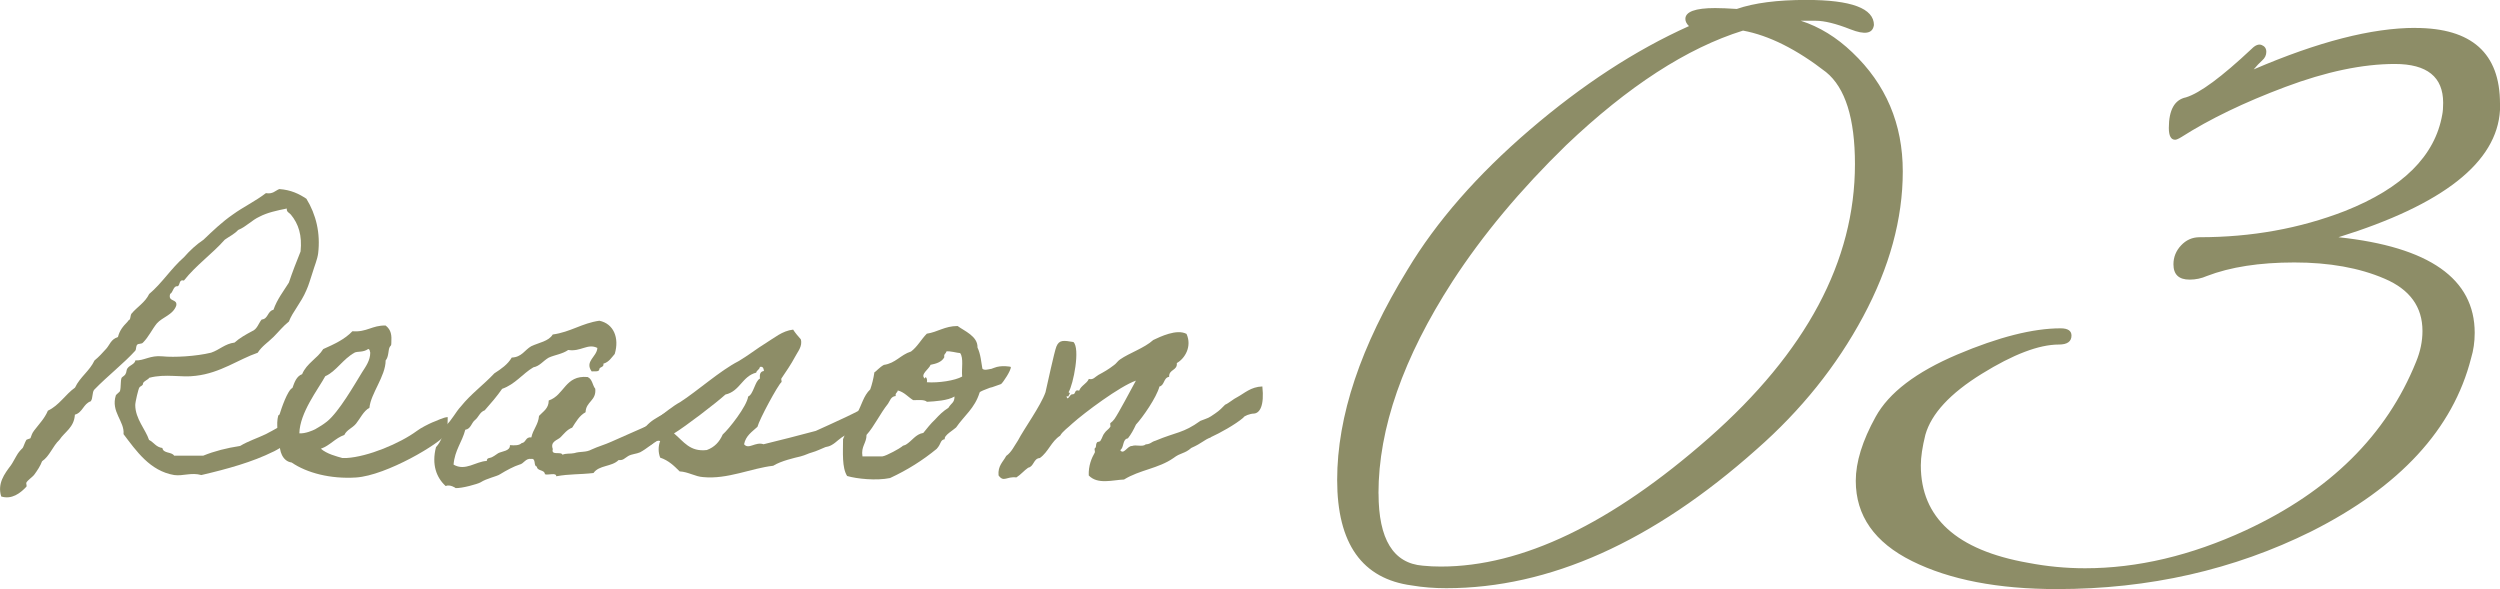 <svg id="Layer_2" xmlns="http://www.w3.org/2000/svg" viewBox="0 0 368.54 86.85"><defs><style>.cls-1{fill:#8d8d67}</style></defs><g id="_つの理由_3"><path class="cls-1" d="M43.71 64.54c.12.06-3.52 2.15-3.4 2.03-3.11 1.55-6.81 2.57-10.63 3.46-1.49-.42-2.69.18-4 0-3.58-.6-5.61-3.58-7.47-6.03.18-1.91-1.91-3.28-1.13-5.73.06-.12.54-.48.6-.6.18-.6.06-1.49.24-1.97.12-.18.48-.3.6-.6.18-.3.06-.54.3-.84.3-.42 1.08-.6 1.13-1.13 1.31.06 2.15-.78 4-.6 1.73.18 4.96 0 7.17-.54 1.25-.42 2.03-1.31 3.46-1.49.72-.66 1.67-1.19 2.57-1.67.78-.3.96-1.19 1.43-1.73.96-.06.84-1.25 1.73-1.43.54-1.55 1.49-2.75 2.27-4 .54-1.61 1.13-3.11 1.73-4.6.24-2.39-.3-4.06-1.43-5.43-.24-.3-.66-.36-.6-.9-1.49.3-2.87.6-4 1.19-1.19.54-1.97 1.49-3.17 1.97-.54.6-1.31.96-1.97 1.43-1.91 2.15-4.24 3.76-6.03 6.03-.9-.24-.42.96-1.13.84-.48.18-.48.9-.9 1.13-.36 1.25 1.13.66.9 1.73-.48 1.37-2.03 1.67-2.87 2.63-.72.9-1.19 1.97-2.03 2.81-.18.24-.66.12-.84.3-.24.24-.12.66-.3.9-1.61 1.79-4.12 3.76-6.03 5.73-.36.36-.18 1.31-.54 1.73-1.08.36-1.19 1.67-2.33 1.97-.12 1.91-1.49 2.51-2.27 3.7-1.02.96-1.43 2.39-2.57 3.17-.24.66-.66 1.31-1.19 2.03-.18.24-.96.78-1.13 1.13-.06.12.12.48 0 .6-.9.96-2.15 1.91-3.7 1.43-.6-1.91.48-3.34 1.43-4.6.3-.42.48-.84.84-1.43.24-.42.48-.72.9-1.13.12-.18.3-.78.54-1.19.06-.06.54-.18.6-.24.18-.42.18-.66.54-1.13.78-1.02 1.55-1.79 2.03-2.93 1.67-.78 2.57-2.39 4-3.4.72-1.55 2.15-2.45 2.87-4 .66-.54 1.19-1.13 1.73-1.73.54-.6.66-1.37 1.73-1.73.24-.96.72-1.55 1.43-2.27 0-.06.24-.3.3-.3.12-.18.12-.66.24-.84.84-1.02 2.03-1.67 2.63-2.93 1.91-1.61 3.23-3.76 5.14-5.43.84-.96 1.79-1.85 2.87-2.57 1.37-1.31 2.75-2.63 4.3-3.7 1.55-1.13 3.34-1.97 4.9-3.17 1.02.18 1.37-.36 1.97-.6 1.73.12 2.93.72 4 1.43 1.43 2.33 2.09 5.08 1.73 8.06-.12.9-.54 1.85-.84 2.87-.3.9-.54 1.79-.9 2.57-.78 1.85-2.03 3.17-2.57 4.6-.84.66-1.49 1.49-2.27 2.27s-1.73 1.37-2.33 2.33c-2.81.96-5.49 2.99-9.14 3.4-2.15.3-4.42-.36-6.87.3-.06.24-.84.48-.9.84 0 .36-.42.36-.54.6-.12.12-.6 2.09-.6 2.57 0 2.03 1.55 3.64 2.03 5.14.72.36 1.02 1.07 1.97 1.19.12.84 1.37.54 1.73 1.13h4.3c1.61-.66 3.46-1.13 5.43-1.43 1.19-.72 2.51-1.13 3.76-1.73s2.33-1.43 3.7-1.73c.54-.78.72 2.21.84 2.27z"/><path class="cls-1" d="M65.81 63.94c-.9 1.43-8.84 6.15-13.32 6.45-3.76.24-7.23-.66-9.5-2.21-1.37-.18-1.85-1.79-1.73-2.87-.24-1.19-.6-2.69-.24-4.06 0 0 .24-.12.24-.3.18-.6 1.13-3.46 1.85-3.76.3-.84.6-1.73 1.43-2.03.66-1.61 2.27-2.33 3.11-3.7 1.61-.72 3.17-1.43 4.3-2.63 2.09.18 2.93-.9 4.9-.84.84.66.9 1.43.84 2.57 0 .48-.12.36-.24.6-.24.42-.12 1.43-.6 1.97 0 2.33-2.21 4.9-2.39 6.99-.84.42-1.43 1.67-1.97 2.33-.54.66-1.37.9-1.73 1.67-1.37.48-2.09 1.55-3.46 2.03.9.78 2.33 1.13 3.17 1.37h.6c3.17-.18 7.88-2.15 10.39-4 .54-.42 1.73-1.02 2.27-1.25.54-.18 1.67-.78 2.27-.78 0 .12 0 2.15-.18 2.45zM52.25 52c-1.73.96-2.69 2.75-4.3 3.46-1.08 1.97-3.76 5.38-3.82 8.42.9.06 1.97-.42 2.33-.6.72-.42 1.13-.66 1.73-1.13 1.79-1.43 4.12-5.55 5.2-7.29.54-.84 1.19-1.73 1.19-2.87-.06-.18-.06-.54-.3-.54-.78.54-1.55.3-2.03.54z"/><path class="cls-1" d="M102.06 60.89c-1.02.54-2.15 2.03-3.11 2.51-1.01.48-.78.9-1.79 1.43-1.02.54-1.79 1.31-2.81 1.85-.54.24-1.19.24-1.73.54-.6.36-.72.66-1.43.6-1.02 1.02-2.87.72-3.7 1.91-2.09.24-3.52.12-5.49.48 0-.6-1.19-.12-1.67-.3-.06-.72-1.13-.42-1.19-1.13-.54-.06-.06-1.25-.84-1.13-.84-.12-1.07.72-1.73.84-.78.24-1.91.84-2.87 1.43-.42.3-1.97.6-2.87 1.19-.42.24-2.75.9-3.7.84.12 0-.84-.6-1.43-.3-1.37-1.25-2.09-3.17-1.43-5.73.72-.78 1.13-1.91 1.43-3.17.9-.78 1.43-1.97 2.27-2.87 1.43-1.79 3.34-3.17 4.9-4.84 1.02-.66 1.97-1.31 2.57-2.33 1.49-.06 1.91-1.13 2.87-1.67 1.13-.54 2.57-.72 3.17-1.73 2.63-.36 4.3-1.67 6.87-2.03 2.09.42 2.99 2.51 2.27 4.9-.48.54-.84 1.19-1.67 1.43.12.6-.6.42-.6.84-.06.42-.72.24-1.13.3-1.08-1.49.78-2.15.84-3.46-1.43-.72-2.45.6-4.3.3-.84.6-1.97.72-2.87 1.13-.84.48-1.31 1.25-2.27 1.43-1.61.96-2.69 2.51-4.6 3.17-.78 1.13-1.67 2.15-2.57 3.17-.72.24-.9 1.02-1.43 1.43-.54.42-.6 1.31-1.43 1.43-.48 1.85-1.55 2.99-1.73 5.14 1.73 1.02 3.29-.48 4.9-.54 0-.54.48-.36.84-.6.36-.18.54-.36.84-.54.54-.3 1.79-.3 1.73-1.19.72.06 1.37.06 1.73-.3.66-.06.54-.96 1.43-.84.24-1.19 1.02-1.85 1.13-3.17.6-.66 1.43-1.07 1.43-2.27 2.33-.78 2.39-3.76 5.73-3.46.72.3.72 1.25 1.13 1.73.18 1.79-1.37 1.85-1.43 3.46-.9.48-1.43 1.43-1.97 2.27-.78.3-1.19.9-1.73 1.43-.42.42-1.55.6-1.13 1.73-.3 1.02 1.25.3 1.43.84.48-.24 1.2-.12 1.73-.24.96-.3 1.67-.06 2.57-.54.9-.42 1.97-.72 2.87-1.13 1.73-.78 3.4-1.49 5.14-2.27.72-.84 1.55-1.25 2.39-1.73 1.19-.66 2.21-1.49 3.58-2.27 0 0 .72 2.09.9 2.03z"/><path class="cls-1" d="M93.15 66.75c0-1.13 0-2.81-.12-2.81 2.39-.66 5.2-3.58 7.23-4.66 2.51-1.61 5.91-4.66 8.6-6.03 1.43-.84 2.69-1.85 4.06-2.69 1.19-.72 2.39-1.79 4-1.97.3.48.72.96 1.13 1.43.3 1.02-.48 1.85-.84 2.57-.6 1.13-1.31 2.15-2.03 3.22-.06.12.12.48 0 .54-.54.48-3.23 5.44-3.52 6.57-.78.72-1.73 1.31-1.97 2.57.66.84 1.67-.42 2.87 0 2.51-.6 5.2-1.31 7.7-1.97 2.87-1.31 5.91-2.63 8.54-4.18 0 1.25.24 2.81-.18 2.45-.66.24-1.55 1.25-2.15 1.49-.18.06-.72.54-.9.54-.36.12-.54.12-.84.3-.96.42-1.37 1.07-2.15 1.49-.3.18-.6.24-.9.3-.6.24-1.31.6-1.97.78-.66.18-.84.36-1.73.6-.78.18-2.87.66-4 1.37-3.23.36-6.75 2.03-10.33 1.67-1.13-.06-2.21-.78-3.46-.84-.78-.78-1.61-1.61-2.87-2.03-.3-.78-.3-1.67 0-2.45-.9-.24-.9.42-1.43.54-.18.42-1.07.06-1.13.6-.72.42-1.61.84-1.61.6zm13.38-2.69c.9-.78 3.58-4.18 3.76-5.61.78-.3 1.02-2.33 1.73-2.63-.06-.66.06-1.07.6-1.13-.06-.36-.12-.72-.6-.6-.06.42-.48.48-.54.84-2.09.54-2.39 2.75-4.54 3.23-1.37 1.25-5.91 4.72-7.58 5.73 1.43 1.19 2.33 2.75 4.84 2.45 1.13-.42 1.85-1.19 2.33-2.27z"/><path class="cls-1" d="M128.87 54.92c.24-.12.78-.78 1.43-1.13 1.73-.24 2.45-1.49 4-1.97.96-.72 1.49-1.79 2.33-2.63 1.61-.24 2.63-1.13 4.54-1.13.96.72 2.99 1.49 2.93 3.17.48 1.02.54 2.15.72 3.11.06.12.36.24.84.12.84-.18.06.06.9-.24 1.01-.42 2.45-.18 2.45-.12.06.48-1.13 2.27-1.43 2.51-.12.06-.36.12-.84.3-.96.36-.36.06-1.25.42-.96.36-1.08.48-1.08.54-.72 2.33-2.27 3.4-3.46 5.14-.36.36-1.85 1.19-1.67 1.73-.72.12-.48.66-1.2 1.43-2.03 1.67-4.3 3.11-6.87 4.3-2.03.42-4.9.12-6.33-.3-.78-1.25-.6-3.46-.6-5.43.3-.66.54-1.43.9-2.03.12-.24.72-.36.84-.6.24-.36.12-.78.3-1.13.72-1.25.96-2.63 1.97-3.58.24-.66.48-1.61.6-2.45zm3.17 3.46c-.72.06-.84.72-1.13 1.13-1.19 1.49-2.03 3.34-3.17 4.6 0 1.25-.84 1.67-.6 3.17h2.93c.6-.06 2.69-1.25 2.87-1.43.24-.24.24-.12.6-.3.9-.54 1.43-1.55 2.57-1.73.54-.66 1.08-1.37 1.73-1.97.6-.66 1.19-1.25 1.97-1.73.42-.72.9-.72.9-1.67-.96.6-2.87.72-4.06.78-.42-.36-1.25-.24-2.03-.24-.78-.48-1.31-1.19-2.27-1.43-.06.36-.42.36-.3.84zm7.17-5.73c-.36.72-1.19.96-2.03 1.13-.18.6-1.61 1.43-.84 2.03.06-.48.42 0 .3.54 1.73.12 4.12-.24 5.2-.84-.12-1.13.24-2.75-.3-3.46-.36 0-1.61-.36-2.03-.24-.06.36-.42.36-.3.84zm39.28 11.83c-1.01.36-1.25.84-2.87 1.55-1.02.9-1.55.66-2.63 1.49-2.21 1.55-4.96 1.73-7.29 3.17-1.67.06-3.88.78-5.2-.6-.06-1.43.42-2.57.9-3.4.06-.12-.12-.54 0-.6.3-.24.06-.48.3-.84.06-.18.42-.06.54-.3.3-.48.3-.78.6-1.13.18-.3.6-.54.84-.9.06-.06-.06-.48 0-.54.3-.24.36-.3.6-.6.6-.84 2.45-4.36 3.17-5.67-2.39.84-7.58 4.72-9.38 6.33-.54.54-1.43 1.13-1.79 1.79-1.31.84-1.73 2.39-2.99 3.29-.96.06-.84 1.25-1.73 1.43-.6.42-1.08 1.02-1.73 1.43-1.49-.18-1.85.78-2.63-.3-.12-1.43.66-1.97 1.13-2.87.78-.54 1.2-1.49 1.73-2.27.9-1.73 3.34-5.08 4.06-7.11.24-1.02 1.31-6.03 1.61-6.75.42-1.02 1.08-.9 2.51-.66 1.02.96 0 6.21-.72 7.41.42.18 0 .3 0 .6h-.3c.18.84.48-.42.9-.3.54 0 .18-.78.96-.54.3-.78 1.13-1.02 1.43-1.73.66.18.9-.3 1.43-.6.78-.42 1.43-.78 2.27-1.43.3-.18.6-.66.9-.84 1.37-.96 3.58-1.67 4.9-2.87 1.02-.48 3.46-1.67 4.9-.9.84 1.85-.24 3.64-1.43 4.3.12 1.13-1.19.9-1.13 2.03-.84.12-.66 1.25-1.43 1.43-.42 1.61-2.51 4.6-3.46 5.61-.36.78-.72 1.43-1.19 2.03-.84.12-.54 1.37-1.13 1.73.48.78 1.08-.66 1.73-.6.6-.24 1.55.18 2.03-.24.78-.06.78-.36 1.43-.54 3.11-1.31 4.06-1.08 6.63-2.93 1.25-.48 1.13-.36 2.15-1.07.72-.48 1.08-.9 1.49-1.31.48-.18 1.31-.9 1.73-1.08 1.13-.6 2.03-1.55 3.76-1.61.3 2.81-.36 3.94-1.25 4-.54 0-1.49.36-1.55.6-1.19 1.02-3.46 2.27-4.78 2.87zm97.75-60.76c-.18 1.24-1.33 1.44-3.46.6s-3.84-1.26-5.12-1.26h-2.19c2.75.89 5.27 2.44 7.58 4.65 4.96 4.7 7.45 10.55 7.45 17.56s-1.95 14.14-5.85 21.41c-3.9 7.27-9.13 13.79-15.69 19.55-15.34 13.66-30.59 20.48-45.75 20.48-1.78 0-3.46-.13-5.05-.4-7.36-.97-11.04-6.16-11.04-15.56s3.46-19.73 10.37-30.99c4.26-7.09 10.26-13.96 18.02-20.62 7.76-6.65 15.58-11.75 23.47-15.29-.36-.35-.53-.71-.53-1.06 0-1.06 1.46-1.6 4.39-1.6.88 0 1.95.05 3.19.13 2.57-.89 5.99-1.33 10.24-1.33 6.65 0 9.98 1.24 9.98 3.72zm-73.02 69.03c0 6.74 2.17 10.29 6.52 10.64.88.09 1.77.13 2.66.13 11.97 0 25.14-6.32 39.5-18.95 14.36-12.64 21.55-26.09 21.55-40.37 0-6.74-1.42-11.26-4.26-13.57-4.34-3.37-8.42-5.41-12.24-6.12-8.25 2.57-16.94 8.2-26.07 16.89-6.74 6.56-12.33 13.26-16.76 20.08-7.27 11.26-10.91 21.68-10.91 31.25zM356.04 4.12c8.33 0 12.5 3.72 12.5 11.17v.93c-.44 7.71-8.38 13.96-23.81 18.75 13.39 1.42 20.08 6.12 20.08 14.1 0 1.33-.18 2.57-.53 3.72-2.66 10.46-10.51 18.98-23.54 25.54-11.44 5.68-23.94 8.51-37.51 8.51-8.69 0-15.81-1.37-21.35-4.12-5.54-2.75-8.31-6.69-8.31-11.84 0-2.75.97-5.9 2.93-9.44 1.95-3.54 5.96-6.6 12.04-9.18 6.07-2.57 11.15-3.86 15.23-3.86 1.06 0 1.6.36 1.6 1.06 0 .89-.62 1.33-1.86 1.33-2.93 0-6.72 1.44-11.37 4.32-4.66 2.88-7.43 5.88-8.31 8.98-.44 1.77-.67 3.28-.67 4.52 0 7.71 5.27 12.5 15.83 14.36 2.75.53 5.54.8 8.38.8 7.71 0 15.6-1.86 23.67-5.59 12.41-5.76 20.79-14.05 25.14-24.87.62-1.51.93-3.01.93-4.52 0-3.55-1.86-6.12-5.59-7.71-3.72-1.6-8.16-2.39-13.3-2.39s-9.44.67-12.9 2c-.8.35-1.64.53-2.53.53-1.6 0-2.39-.75-2.39-2.26 0-1.06.38-2 1.13-2.79.75-.8 1.66-1.2 2.73-1.2 7.62 0 14.76-1.28 21.41-3.86 8.51-3.37 13.3-8.11 14.36-14.23.09-.44.13-1.02.13-1.73 0-3.81-2.37-5.72-7.12-5.72s-10.13 1.13-16.16 3.39c-6.03 2.26-11.13 4.72-15.3 7.38-.44.27-.75.4-.93.4-.62 0-.93-.58-.93-1.73 0-2.66.84-4.17 2.53-4.52 2.04-.62 5.27-3.01 9.71-7.18.53-.53 1.02-.71 1.46-.53.44.18.67.51.67 1s-.2.91-.6 1.26c-.4.36-.82.8-1.26 1.33 9.49-4.08 17.42-6.12 23.81-6.12z"/></g></svg>